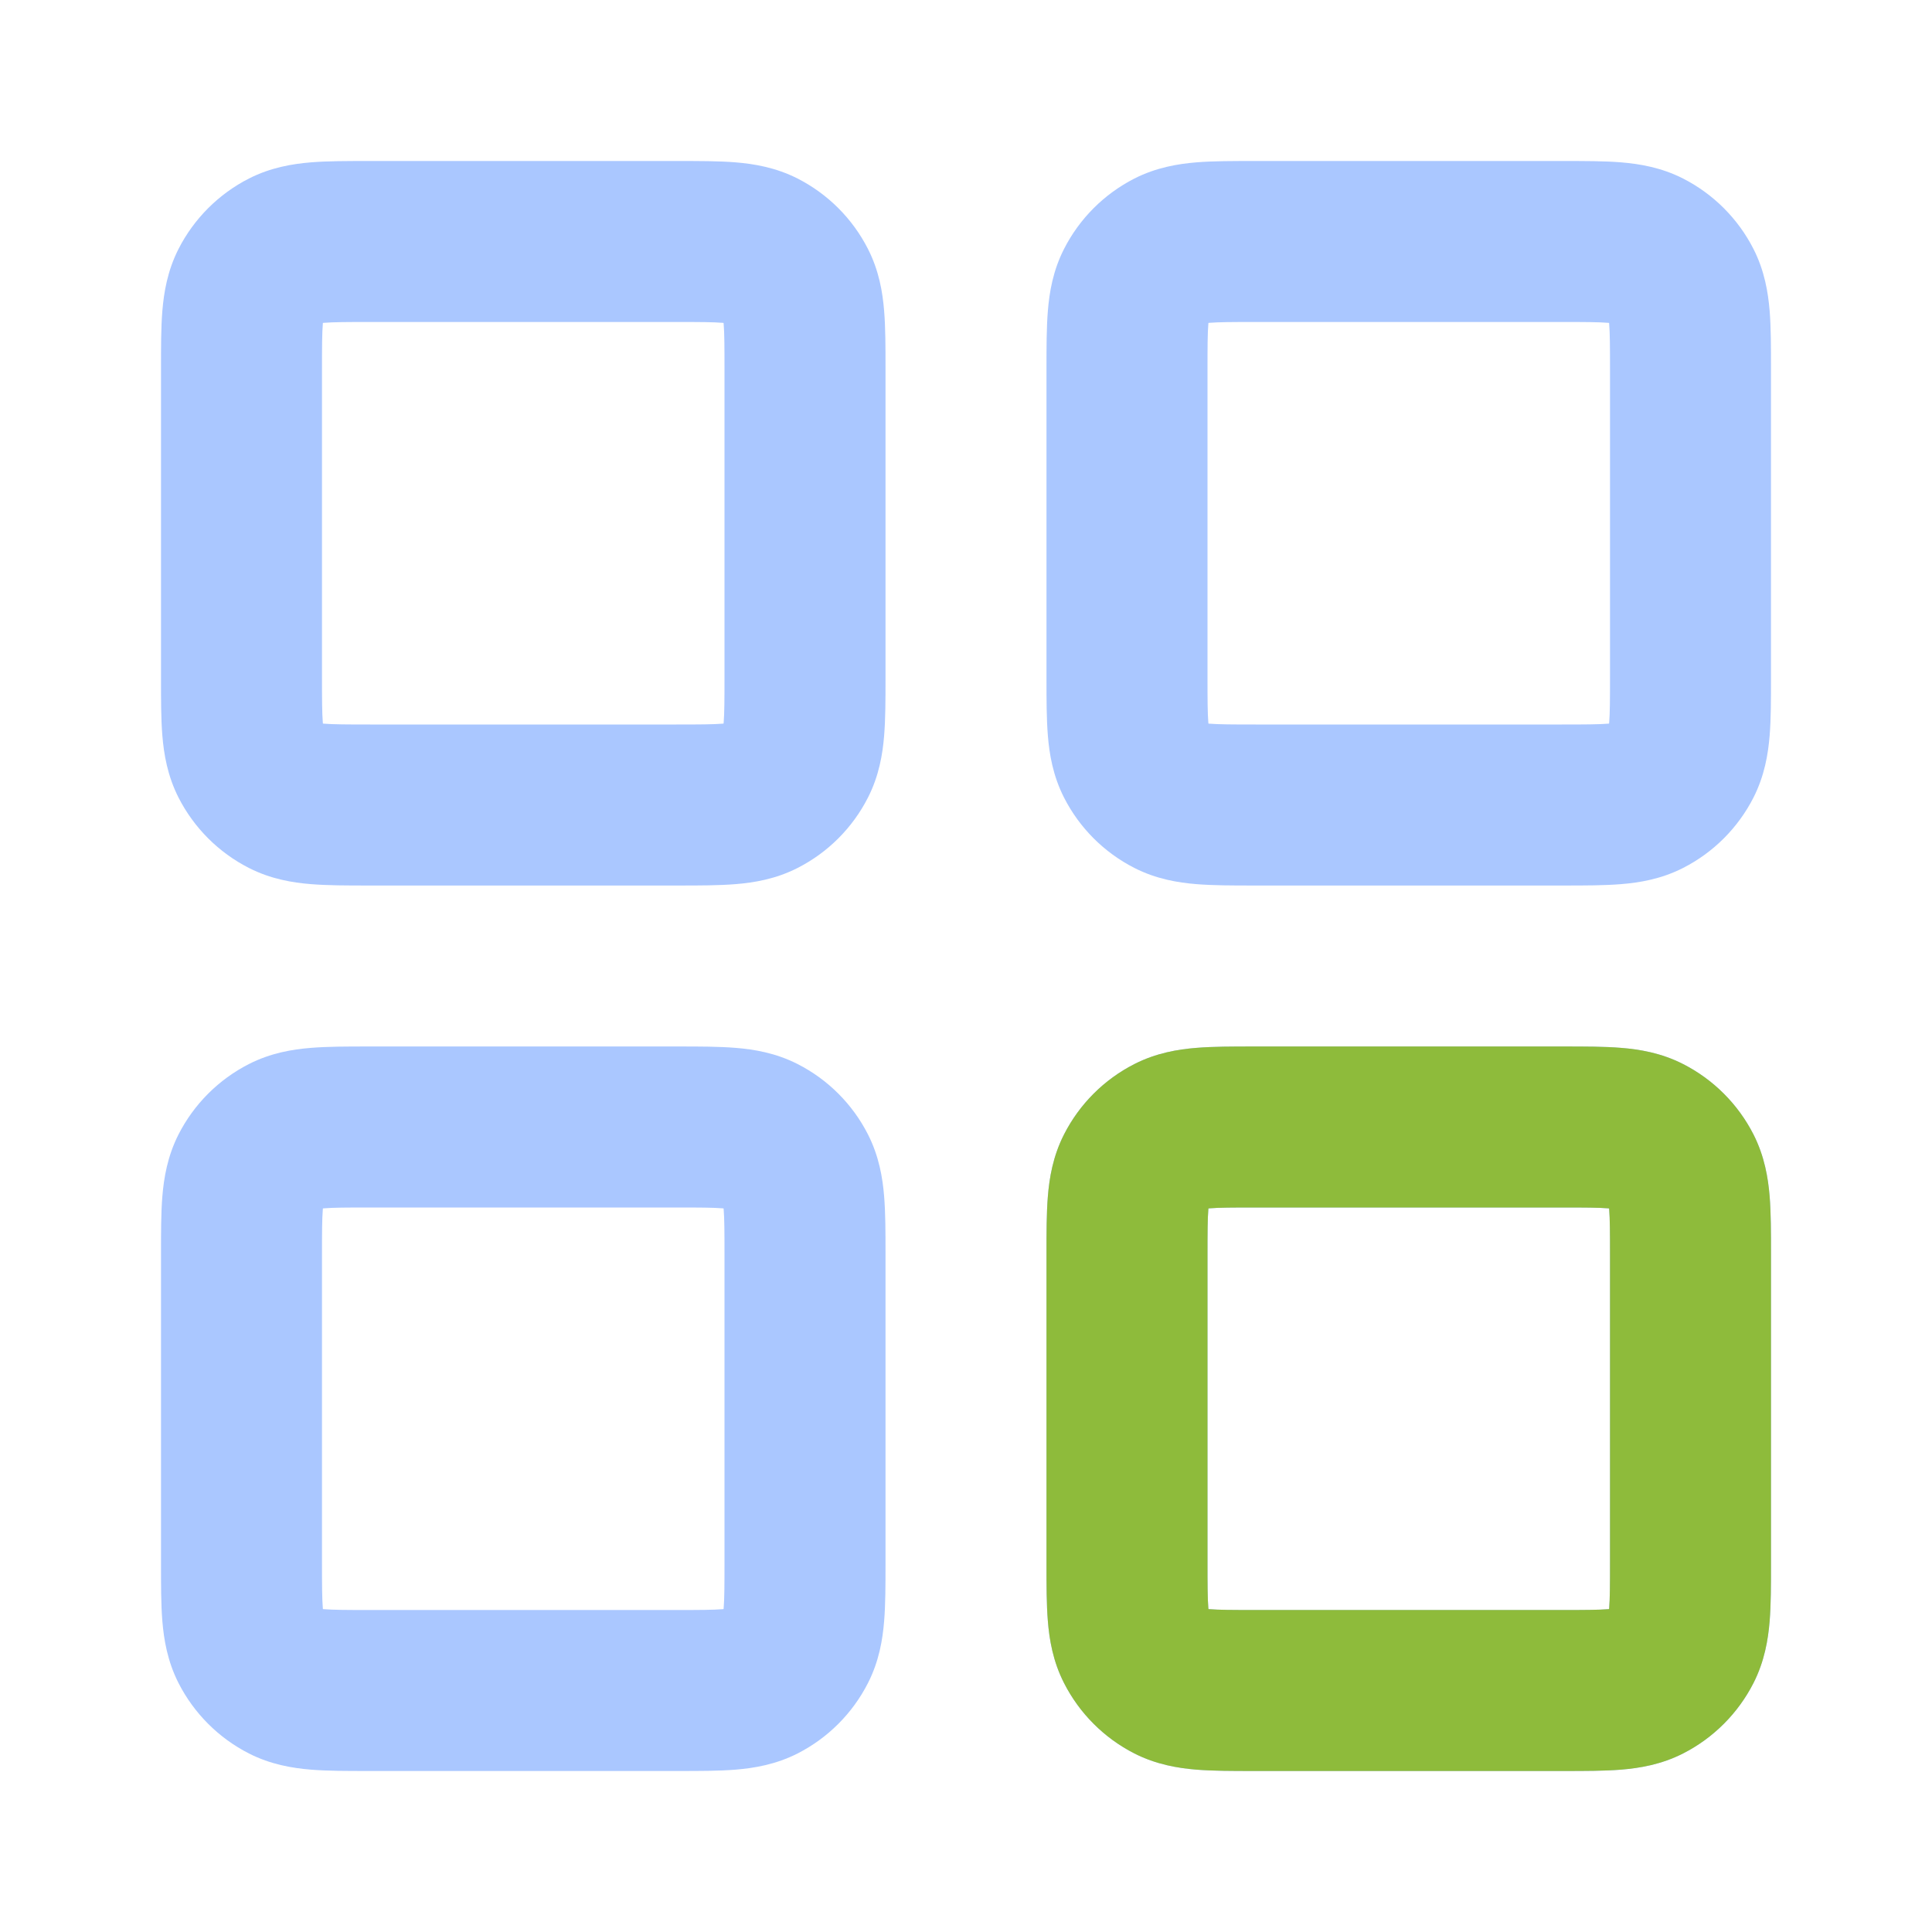 <svg width="56" height="56" viewBox="0 0 56 56" fill="none" xmlns="http://www.w3.org/2000/svg">
<path fill-rule="evenodd" clip-rule="evenodd" d="M10.659 4.667C10.684 4.667 10.709 4.667 10.733 4.667H19.6C19.625 4.667 19.65 4.667 19.674 4.667C20.263 4.667 20.837 4.666 21.323 4.706C21.856 4.75 22.485 4.853 23.119 5.175C23.997 5.623 24.711 6.337 25.158 7.215C25.481 7.848 25.584 8.477 25.627 9.011C25.667 9.496 25.667 10.07 25.667 10.659V19.674C25.667 20.263 25.667 20.837 25.627 21.323C25.584 21.856 25.481 22.485 25.158 23.119C24.711 23.997 23.997 24.711 23.119 25.158C22.485 25.481 21.856 25.584 21.323 25.627C20.837 25.667 20.263 25.667 19.674 25.667H10.659C10.07 25.667 9.496 25.667 9.011 25.627C8.477 25.584 7.848 25.481 7.215 25.158C6.337 24.711 5.623 23.997 5.175 23.119C4.853 22.485 4.75 21.856 4.706 21.323C4.666 20.837 4.667 20.263 4.667 19.674C4.667 19.65 4.667 19.625 4.667 19.6V10.733C4.667 10.709 4.667 10.684 4.667 10.659C4.667 10.07 4.666 9.496 4.706 9.011C4.75 8.477 4.853 7.848 5.175 7.215C5.623 6.337 6.337 5.623 7.215 5.175C7.848 4.853 8.477 4.75 9.011 4.706C9.496 4.666 10.07 4.667 10.659 4.667ZM9.36 9.36C9.359 9.37 9.358 9.38 9.357 9.391C9.335 9.663 9.333 10.041 9.333 10.733V19.6C9.333 20.292 9.335 20.671 9.357 20.942C9.358 20.953 9.359 20.964 9.36 20.973C9.37 20.974 9.38 20.975 9.391 20.976C9.663 20.998 10.041 21 10.733 21H19.6C20.292 21 20.671 20.998 20.942 20.976C20.953 20.975 20.964 20.974 20.973 20.973C20.974 20.964 20.975 20.953 20.976 20.942C20.998 20.671 21 20.292 21 19.6V10.733C21 10.041 20.998 9.663 20.976 9.391C20.975 9.38 20.974 9.37 20.973 9.36C20.964 9.359 20.953 9.358 20.942 9.357C20.671 9.335 20.292 9.333 19.6 9.333H10.733C10.041 9.333 9.663 9.335 9.391 9.357C9.38 9.358 9.37 9.359 9.36 9.36ZM36.325 4.667H45.341C45.93 4.667 46.504 4.666 46.989 4.706C47.523 4.75 48.152 4.853 48.785 5.175C49.663 5.623 50.377 6.337 50.825 7.215C51.147 7.848 51.25 8.477 51.294 9.011C51.334 9.496 51.333 10.07 51.333 10.659V19.674C51.333 20.263 51.334 20.837 51.294 21.323C51.25 21.856 51.147 22.485 50.825 23.119C50.377 23.997 49.663 24.711 48.785 25.158C48.152 25.481 47.523 25.584 46.989 25.627C46.504 25.667 45.93 25.667 45.341 25.667H36.326C35.737 25.667 35.163 25.667 34.677 25.627C34.144 25.584 33.515 25.481 32.881 25.158C32.003 24.711 31.289 23.997 30.842 23.119C30.519 22.485 30.416 21.856 30.373 21.323C30.333 20.837 30.333 20.263 30.333 19.674V10.659C30.333 10.07 30.333 9.496 30.373 9.011C30.416 8.477 30.519 7.848 30.842 7.215C31.289 6.337 32.003 5.623 32.881 5.175C33.515 4.853 34.144 4.75 34.677 4.706C35.163 4.666 35.737 4.667 36.325 4.667ZM35.027 9.36C35.026 9.37 35.025 9.38 35.024 9.391C35.002 9.663 35 10.041 35 10.733V19.6C35 20.292 35.002 20.671 35.024 20.942C35.025 20.953 35.026 20.964 35.027 20.973C35.036 20.974 35.047 20.975 35.057 20.976C35.33 20.998 35.708 21 36.4 21H45.267C45.959 21 46.337 20.998 46.609 20.976C46.62 20.975 46.63 20.974 46.64 20.973C46.641 20.964 46.642 20.953 46.643 20.942C46.665 20.671 46.667 20.292 46.667 19.6V10.733C46.667 10.041 46.665 9.663 46.643 9.391C46.642 9.38 46.641 9.37 46.64 9.36C46.63 9.359 46.62 9.358 46.609 9.357C46.337 9.335 45.959 9.333 45.267 9.333H36.4C35.708 9.333 35.33 9.335 35.057 9.357C35.047 9.358 35.036 9.359 35.027 9.36ZM10.659 30.333H19.674C20.263 30.333 20.837 30.333 21.323 30.373C21.856 30.416 22.485 30.519 23.119 30.842C23.997 31.289 24.711 32.003 25.158 32.881C25.481 33.515 25.584 34.144 25.627 34.677C25.667 35.163 25.667 35.737 25.667 36.326V45.341C25.667 45.93 25.667 46.504 25.627 46.989C25.584 47.523 25.481 48.152 25.158 48.785C24.711 49.663 23.997 50.377 23.119 50.825C22.485 51.147 21.856 51.25 21.323 51.294C20.837 51.334 20.263 51.333 19.674 51.333H10.659C10.07 51.333 9.496 51.334 9.011 51.294C8.477 51.25 7.848 51.147 7.215 50.825C6.337 50.377 5.623 49.663 5.175 48.785C4.853 48.152 4.75 47.523 4.706 46.989C4.666 46.504 4.667 45.93 4.667 45.341V36.325C4.667 35.737 4.666 35.163 4.706 34.677C4.75 34.144 4.853 33.515 5.175 32.881C5.623 32.003 6.337 31.289 7.215 30.842C7.848 30.519 8.477 30.416 9.011 30.373C9.496 30.333 10.07 30.333 10.659 30.333ZM9.36 35.027C9.359 35.036 9.358 35.047 9.357 35.057C9.335 35.33 9.333 35.708 9.333 36.4V45.267C9.333 45.959 9.335 46.337 9.357 46.609C9.358 46.62 9.359 46.63 9.36 46.64C9.37 46.641 9.38 46.642 9.391 46.643C9.663 46.665 10.041 46.667 10.733 46.667H19.6C20.292 46.667 20.671 46.665 20.942 46.643C20.953 46.642 20.964 46.641 20.973 46.64C20.974 46.63 20.975 46.62 20.976 46.609C20.998 46.337 21 45.959 21 45.267V36.4C21 35.708 20.998 35.33 20.976 35.057C20.975 35.047 20.974 35.036 20.973 35.027C20.964 35.026 20.953 35.025 20.942 35.024C20.671 35.002 20.292 35 19.6 35H10.733C10.041 35 9.663 35.002 9.391 35.024C9.38 35.025 9.37 35.026 9.36 35.027ZM36.326 30.333H45.341C45.93 30.333 46.504 30.333 46.989 30.373C47.523 30.416 48.152 30.519 48.785 30.842C49.663 31.289 50.377 32.003 50.825 32.881C51.147 33.515 51.25 34.144 51.294 34.677C51.334 35.163 51.333 35.737 51.333 36.325V45.341C51.333 45.93 51.334 46.504 51.294 46.989C51.25 47.523 51.147 48.152 50.825 48.785C50.377 49.663 49.663 50.377 48.785 50.825C48.152 51.147 47.523 51.25 46.989 51.294C46.504 51.334 45.93 51.333 45.341 51.333H36.325C35.737 51.333 35.163 51.334 34.677 51.294C34.144 51.25 33.515 51.147 32.881 50.825C32.003 50.377 31.289 49.663 30.842 48.785C30.519 48.152 30.416 47.523 30.373 46.989C30.333 46.504 30.333 45.93 30.333 45.341V36.326C30.333 35.737 30.333 35.163 30.373 34.677C30.416 34.144 30.519 33.515 30.842 32.881C31.289 32.003 32.003 31.289 32.881 30.842C33.515 30.519 34.144 30.416 34.677 30.373C35.163 30.333 35.737 30.333 36.326 30.333ZM35.027 35.027C35.026 35.036 35.025 35.047 35.024 35.057C35.002 35.33 35 35.708 35 36.4V45.267C35 45.959 35.002 46.337 35.024 46.609C35.025 46.62 35.026 46.63 35.027 46.64C35.036 46.641 35.047 46.642 35.057 46.643C35.33 46.665 35.708 46.667 36.4 46.667H45.267C45.959 46.667 46.337 46.665 46.609 46.643C46.62 46.642 46.63 46.641 46.64 46.64C46.641 46.63 46.642 46.62 46.643 46.609C46.665 46.337 46.667 45.959 46.667 45.267V36.4C46.667 35.708 46.665 35.33 46.643 35.057C46.642 35.047 46.641 35.036 46.64 35.027C46.63 35.026 46.62 35.025 46.609 35.024C46.337 35.002 45.959 35 45.267 35H36.4C35.708 35 35.33 35.002 35.057 35.024C35.047 35.025 35.036 35.026 35.027 35.027Z" fill="#AAC7FF"/>
<path fill-rule="evenodd" clip-rule="evenodd" d="M36.325 30.333H45.341C45.93 30.333 46.503 30.333 46.989 30.373C47.523 30.416 48.152 30.519 48.785 30.842C49.663 31.289 50.377 32.003 50.825 32.881C51.147 33.515 51.25 34.144 51.294 34.677C51.333 35.163 51.333 35.737 51.333 36.325V45.341C51.333 45.93 51.333 46.503 51.294 46.989C51.25 47.523 51.147 48.152 50.825 48.785C50.377 49.663 49.663 50.377 48.785 50.825C48.152 51.147 47.523 51.25 46.989 51.294C46.503 51.333 45.93 51.333 45.341 51.333H36.325C35.737 51.333 35.163 51.333 34.677 51.294C34.144 51.25 33.515 51.147 32.881 50.825C32.003 50.377 31.289 49.663 30.842 48.785C30.519 48.152 30.416 47.523 30.373 46.989C30.333 46.503 30.333 45.93 30.333 45.341V36.325C30.333 35.737 30.333 35.163 30.373 34.677C30.416 34.144 30.519 33.515 30.842 32.881C31.289 32.003 32.003 31.289 32.881 30.842C33.515 30.519 34.144 30.416 34.677 30.373C35.163 30.333 35.737 30.333 36.325 30.333ZM35.027 35.027C35.026 35.036 35.025 35.047 35.024 35.057C35.002 35.329 35 35.708 35 36.4V45.267C35 45.959 35.002 46.337 35.024 46.609C35.025 46.62 35.026 46.63 35.027 46.64C35.036 46.641 35.047 46.642 35.057 46.643C35.329 46.665 35.708 46.667 36.4 46.667H45.267C45.959 46.667 46.337 46.665 46.609 46.643C46.62 46.642 46.63 46.641 46.64 46.64C46.641 46.63 46.642 46.62 46.643 46.609C46.665 46.337 46.667 45.959 46.667 45.267V36.4C46.667 35.708 46.665 35.329 46.643 35.057C46.642 35.047 46.641 35.036 46.64 35.027C46.63 35.026 46.62 35.025 46.609 35.024C46.337 35.002 45.959 35 45.267 35H36.4C35.708 35 35.329 35.002 35.057 35.024C35.047 35.025 35.036 35.026 35.027 35.027Z" fill="#8EBB3B"/>
</svg>
